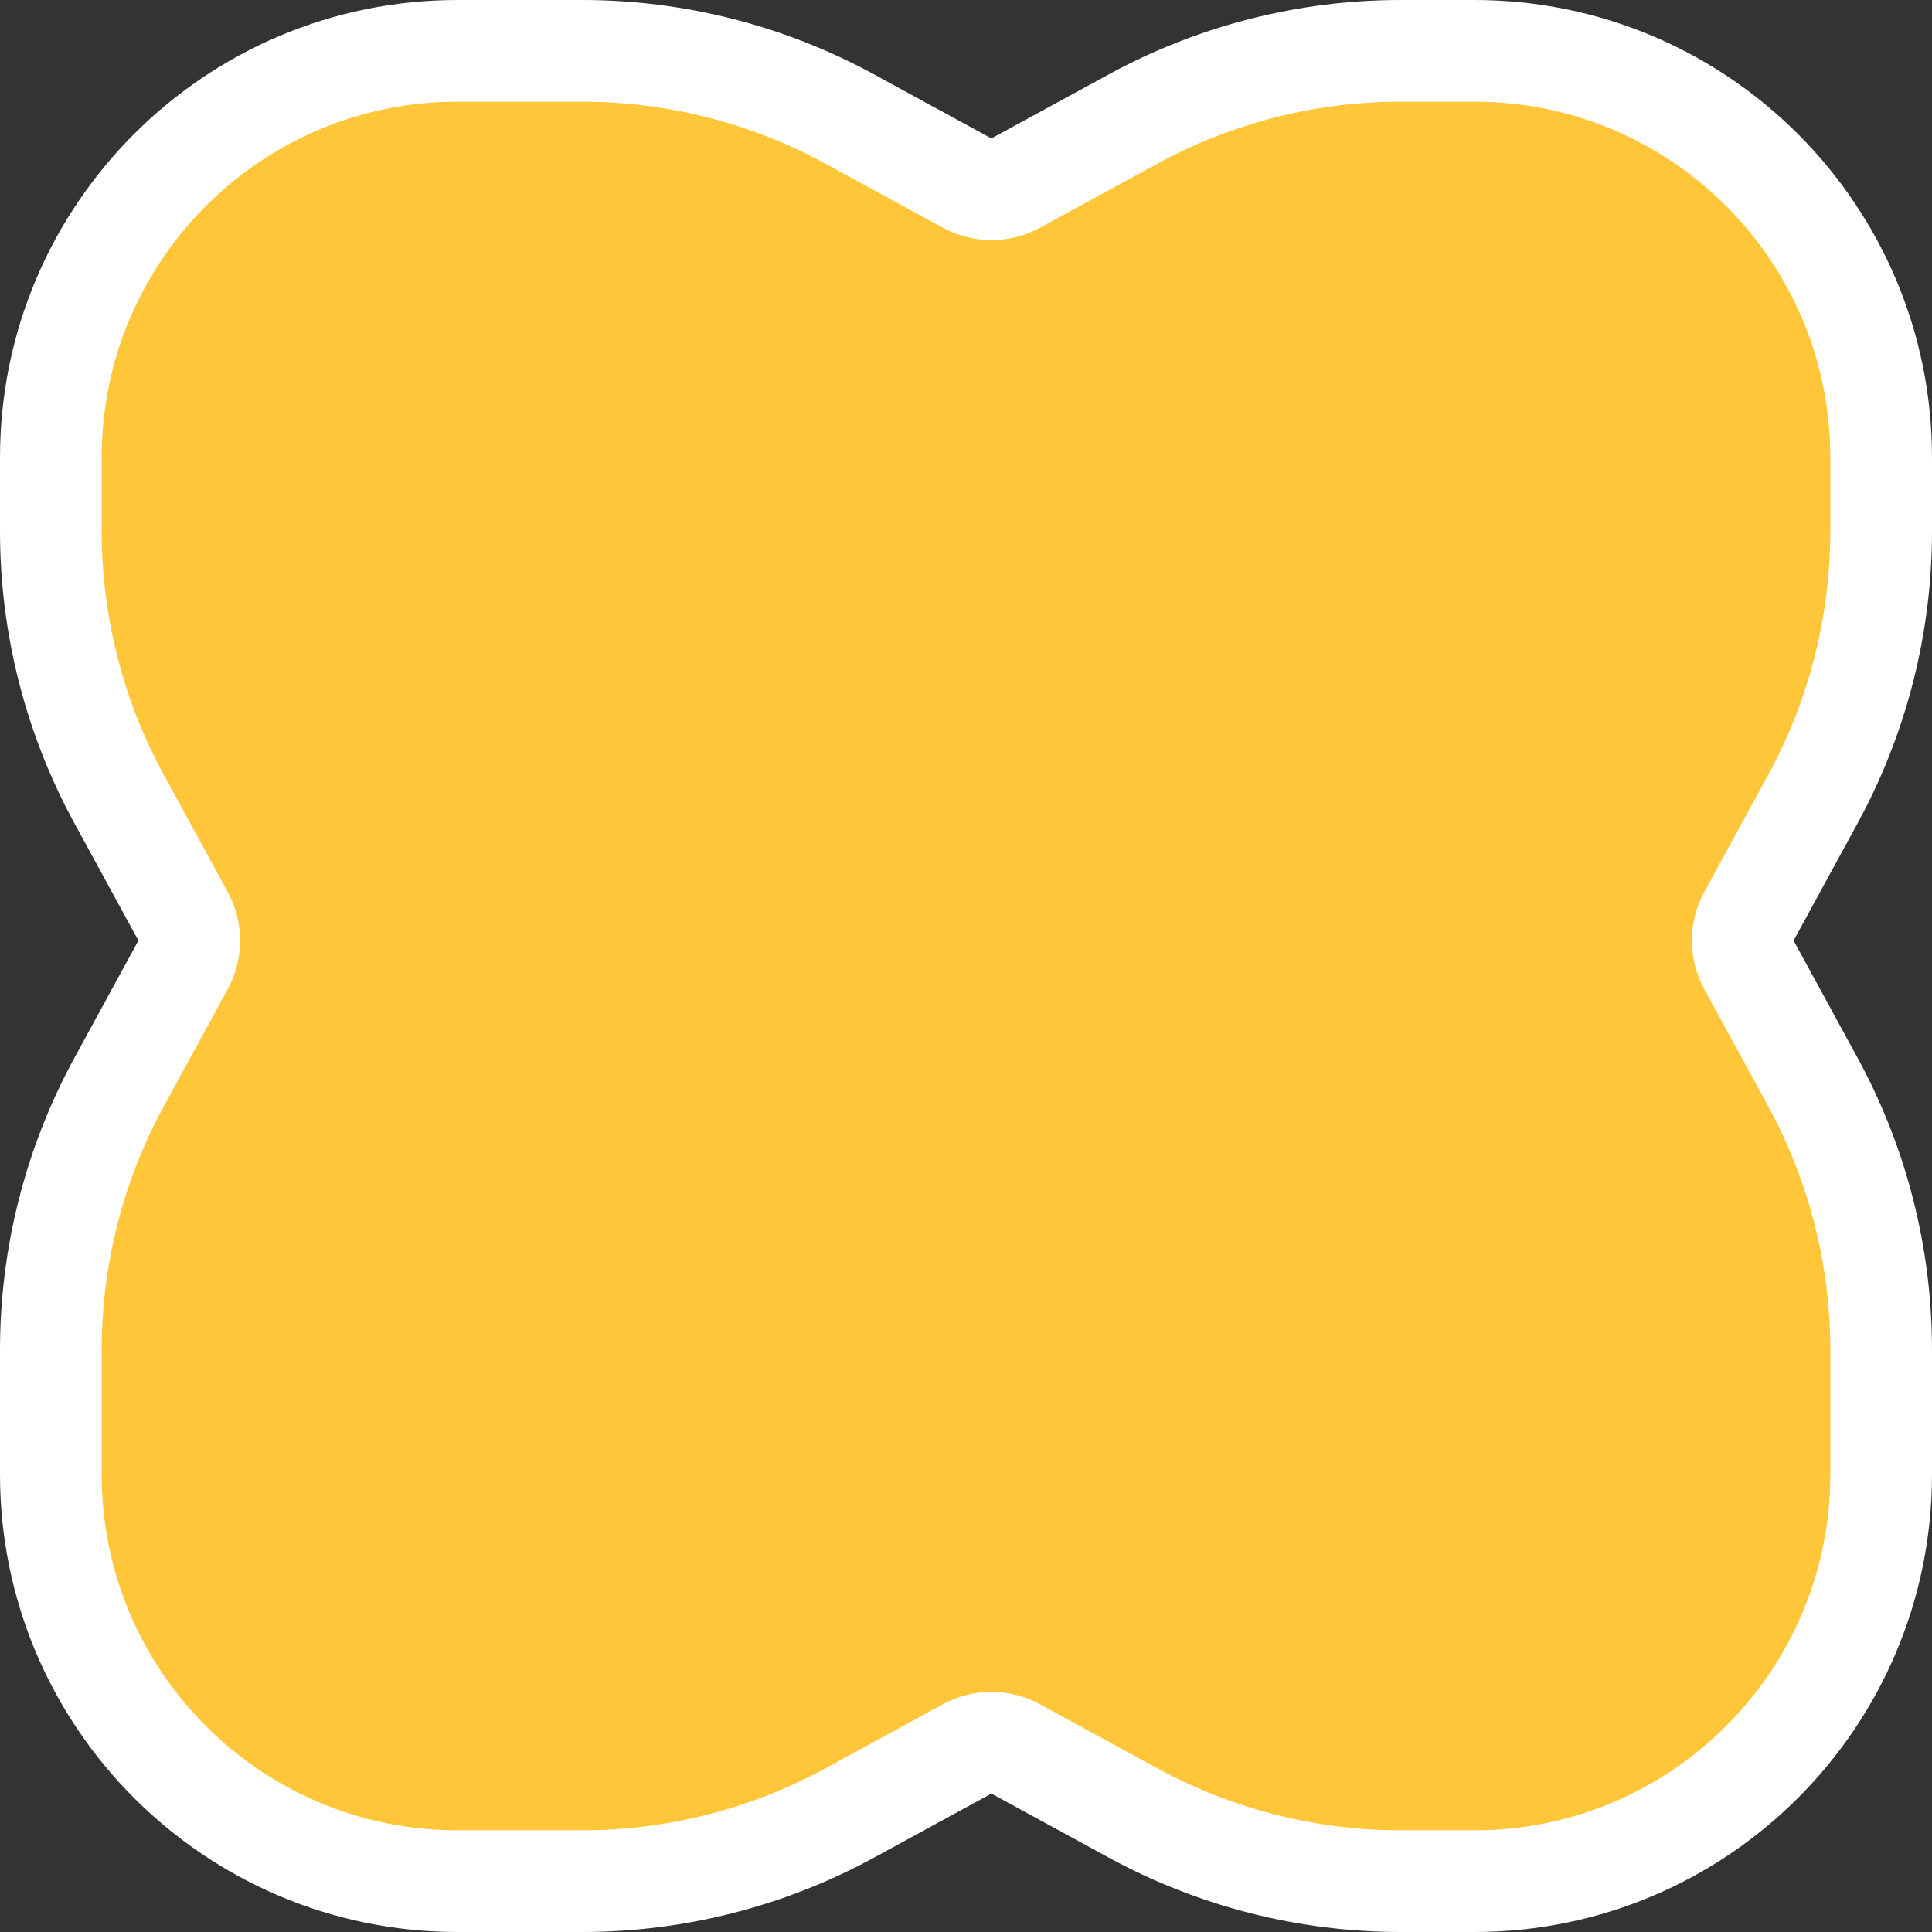 <?xml version="1.0" encoding="UTF-8"?> <svg xmlns="http://www.w3.org/2000/svg" width="38" height="38" viewBox="0 0 38 38" fill="none"><rect x="0" y="0" width="38" height="38" fill="#333333" stroke="none"/> <path d="M37 29V26.55C37 24.709 36.538 22.898 35.657 21.283L34.4 18.979C34.237 18.68 34.237 18.32 34.4 18.021L35.657 15.717C36.538 14.102 37 12.291 37 10.45V9C37 4.582 33.418 1 29 1H27.55C25.709 1 23.898 1.462 22.283 2.343L19.979 3.6C19.68 3.763 19.32 3.763 19.021 3.6L16.717 2.343C15.102 1.462 13.291 1 11.45 1H9C4.582 1 1 4.582 1 9V10.45C1 12.291 1.462 14.102 2.343 15.717L3.6 18.021C3.763 18.32 3.763 18.68 3.6 18.979L2.343 21.283C1.462 22.898 1 24.709 1 26.55V29C1 33.418 4.582 37 9 37H11.45C13.291 37 15.102 36.538 16.717 35.657L19.021 34.4C19.32 34.237 19.68 34.237 19.979 34.4L22.283 35.657C23.898 36.538 25.709 37 27.55 37H29C33.418 37 37 33.418 37 29Z" fill="#FFC639" stroke="white" stroke-width="2"></path> </svg> 